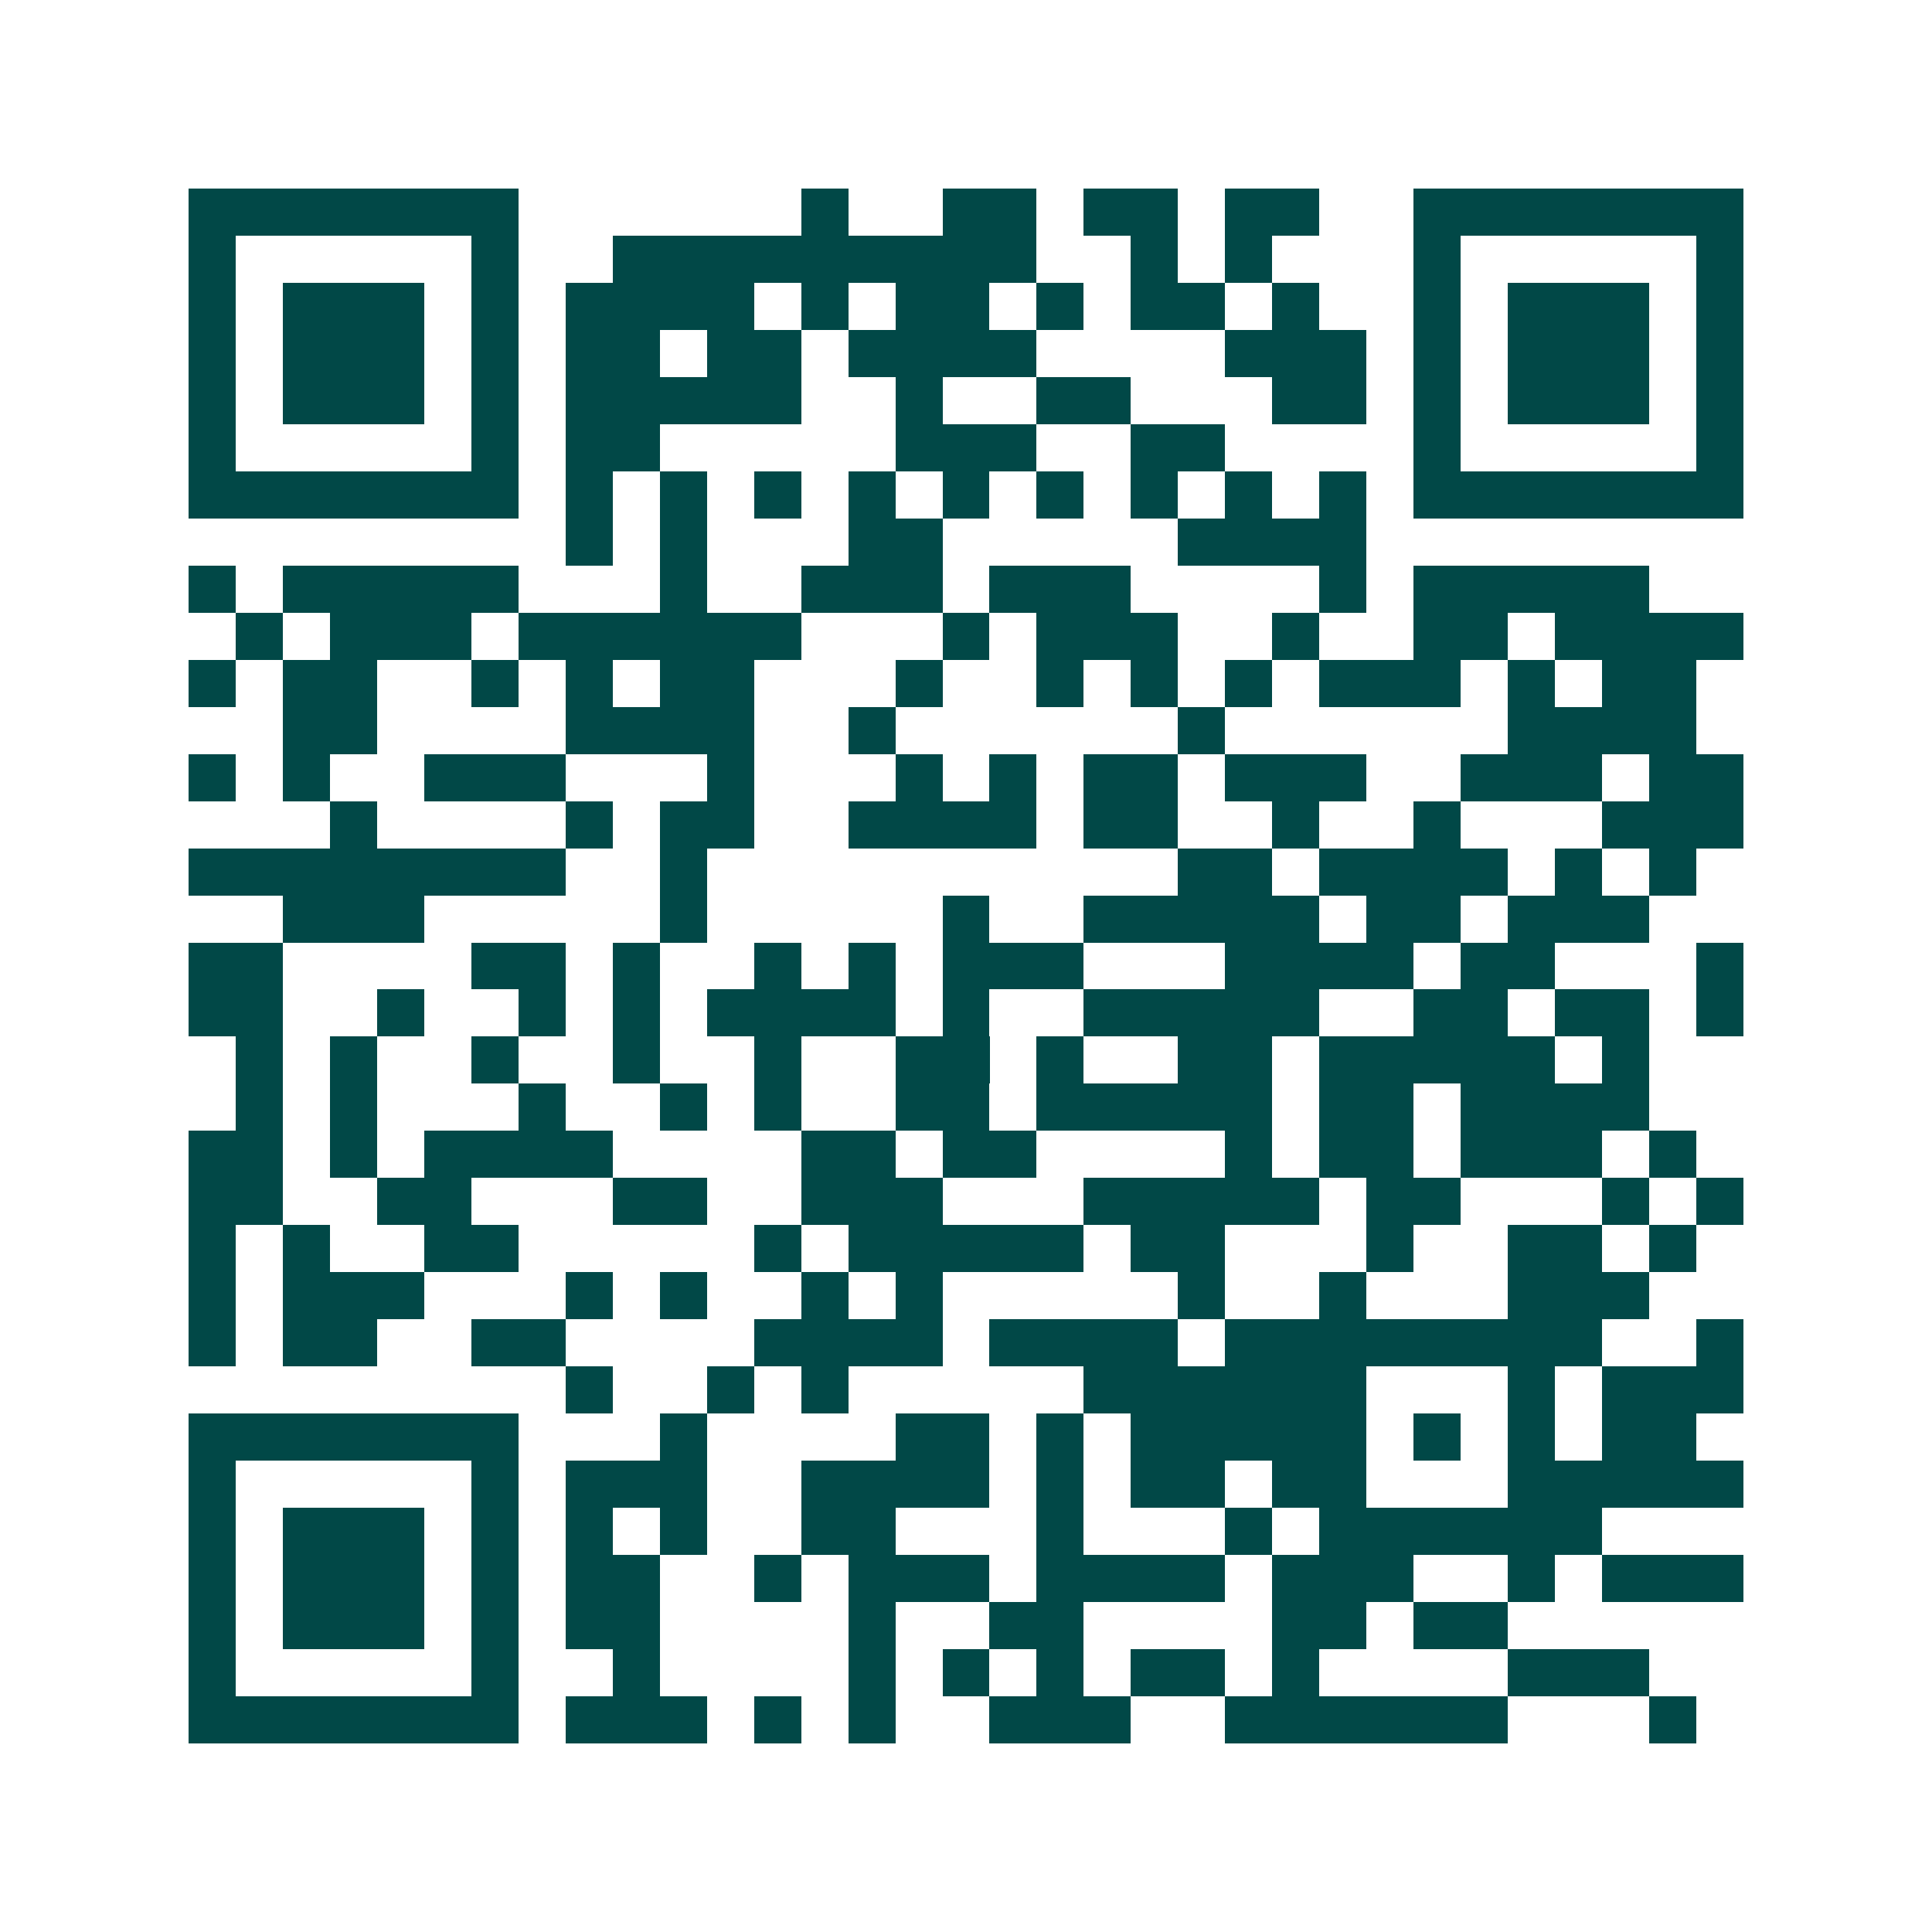 <svg xmlns="http://www.w3.org/2000/svg" width="200" height="200" viewBox="0 0 41 41" shape-rendering="crispEdges"><path fill="#ffffff" d="M0 0h41v41H0z"/><path stroke="#014847" d="M4 4.5h7m6 0h1m2 0h2m1 0h2m1 0h2m2 0h7M4 5.5h1m5 0h1m2 0h9m2 0h1m1 0h1m3 0h1m5 0h1M4 6.5h1m1 0h3m1 0h1m1 0h4m1 0h1m1 0h2m1 0h1m1 0h2m1 0h1m2 0h1m1 0h3m1 0h1M4 7.5h1m1 0h3m1 0h1m1 0h2m1 0h2m1 0h4m4 0h3m1 0h1m1 0h3m1 0h1M4 8.5h1m1 0h3m1 0h1m1 0h5m2 0h1m2 0h2m3 0h2m1 0h1m1 0h3m1 0h1M4 9.5h1m5 0h1m1 0h2m5 0h3m2 0h2m4 0h1m5 0h1M4 10.5h7m1 0h1m1 0h1m1 0h1m1 0h1m1 0h1m1 0h1m1 0h1m1 0h1m1 0h1m1 0h7M12 11.5h1m1 0h1m3 0h2m5 0h4M4 12.5h1m1 0h5m3 0h1m2 0h3m1 0h3m4 0h1m1 0h5M5 13.5h1m1 0h3m1 0h6m3 0h1m1 0h3m2 0h1m2 0h2m1 0h4M4 14.5h1m1 0h2m2 0h1m1 0h1m1 0h2m3 0h1m2 0h1m1 0h1m1 0h1m1 0h3m1 0h1m1 0h2M6 15.5h2m4 0h4m2 0h1m6 0h1m6 0h4M4 16.5h1m1 0h1m2 0h3m3 0h1m3 0h1m1 0h1m1 0h2m1 0h3m2 0h3m1 0h2M7 17.5h1m4 0h1m1 0h2m2 0h4m1 0h2m2 0h1m2 0h1m3 0h3M4 18.5h8m2 0h1m10 0h2m1 0h4m1 0h1m1 0h1M6 19.5h3m5 0h1m5 0h1m2 0h5m1 0h2m1 0h3M4 20.5h2m4 0h2m1 0h1m2 0h1m1 0h1m1 0h3m3 0h4m1 0h2m3 0h1M4 21.5h2m2 0h1m2 0h1m1 0h1m1 0h4m1 0h1m2 0h5m2 0h2m1 0h2m1 0h1M5 22.5h1m1 0h1m2 0h1m2 0h1m2 0h1m2 0h2m1 0h1m2 0h2m1 0h5m1 0h1M5 23.5h1m1 0h1m3 0h1m2 0h1m1 0h1m2 0h2m1 0h5m1 0h2m1 0h4M4 24.5h2m1 0h1m1 0h4m4 0h2m1 0h2m4 0h1m1 0h2m1 0h3m1 0h1M4 25.5h2m2 0h2m3 0h2m2 0h3m3 0h5m1 0h2m3 0h1m1 0h1M4 26.5h1m1 0h1m2 0h2m5 0h1m1 0h5m1 0h2m3 0h1m2 0h2m1 0h1M4 27.5h1m1 0h3m3 0h1m1 0h1m2 0h1m1 0h1m5 0h1m2 0h1m3 0h3M4 28.5h1m1 0h2m2 0h2m4 0h4m1 0h4m1 0h8m2 0h1M12 29.5h1m2 0h1m1 0h1m5 0h6m3 0h1m1 0h3M4 30.5h7m3 0h1m4 0h2m1 0h1m1 0h5m1 0h1m1 0h1m1 0h2M4 31.5h1m5 0h1m1 0h3m2 0h4m1 0h1m1 0h2m1 0h2m3 0h5M4 32.5h1m1 0h3m1 0h1m1 0h1m1 0h1m2 0h2m3 0h1m3 0h1m1 0h6M4 33.5h1m1 0h3m1 0h1m1 0h2m2 0h1m1 0h3m1 0h4m1 0h3m2 0h1m1 0h3M4 34.5h1m1 0h3m1 0h1m1 0h2m4 0h1m2 0h2m4 0h2m1 0h2M4 35.5h1m5 0h1m2 0h1m4 0h1m1 0h1m1 0h1m1 0h2m1 0h1m4 0h3M4 36.5h7m1 0h3m1 0h1m1 0h1m2 0h3m2 0h6m3 0h1"/></svg>
